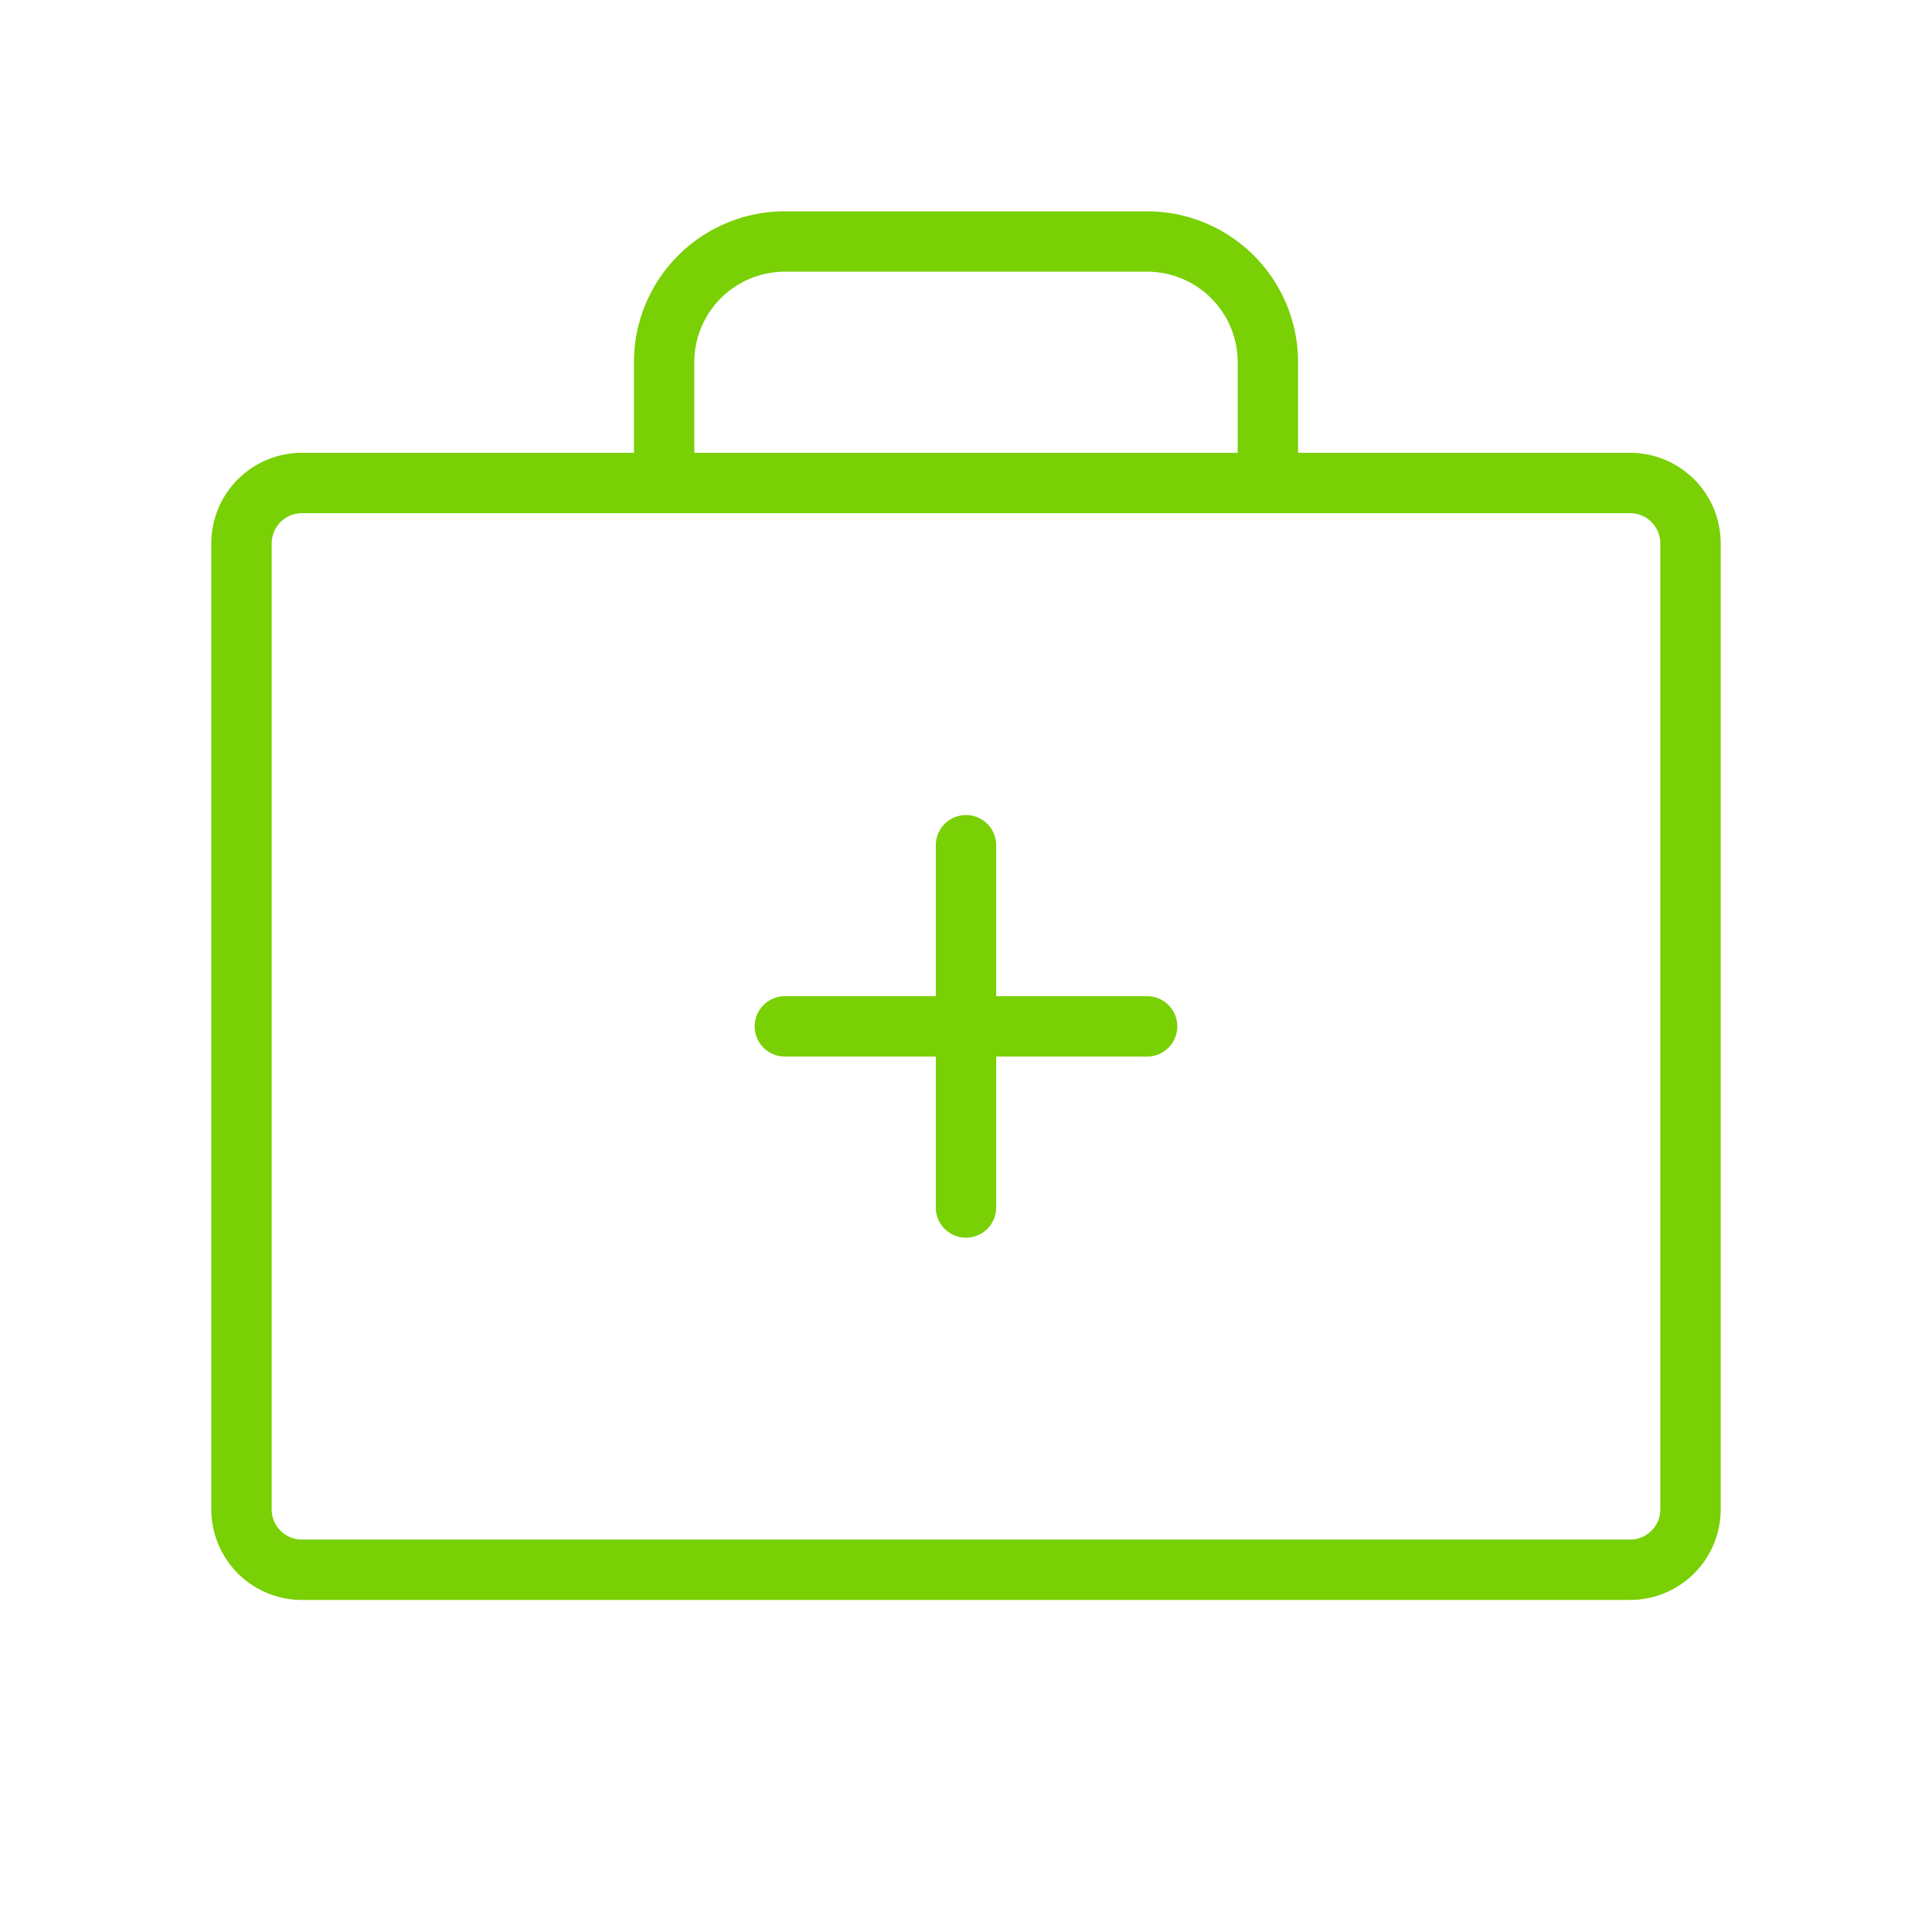<svg xmlns="http://www.w3.org/2000/svg" width="32" height="32" fill="#79d005" viewBox="0 0 256 256"><path d="M216,60H172V48a20,20,0,0,0-20-20H104A20,20,0,0,0,84,48V60H40A12,12,0,0,0,28,72V200a12,12,0,0,0,12,12H216a12,12,0,0,0,12-12V72A12,12,0,0,0,216,60ZM92,48a12,12,0,0,1,12-12h48a12,12,0,0,1,12,12V60H92ZM220,200a4,4,0,0,1-4,4H40a4,4,0,0,1-4-4V72a4,4,0,0,1,4-4H216a4,4,0,0,1,4,4Zm-64-64a4,4,0,0,1-4,4H132v20a4,4,0,0,1-8,0V140H104a4,4,0,0,1,0-8h20V112a4,4,0,0,1,8,0v20h20A4,4,0,0,1,156,136Z"></path></svg>